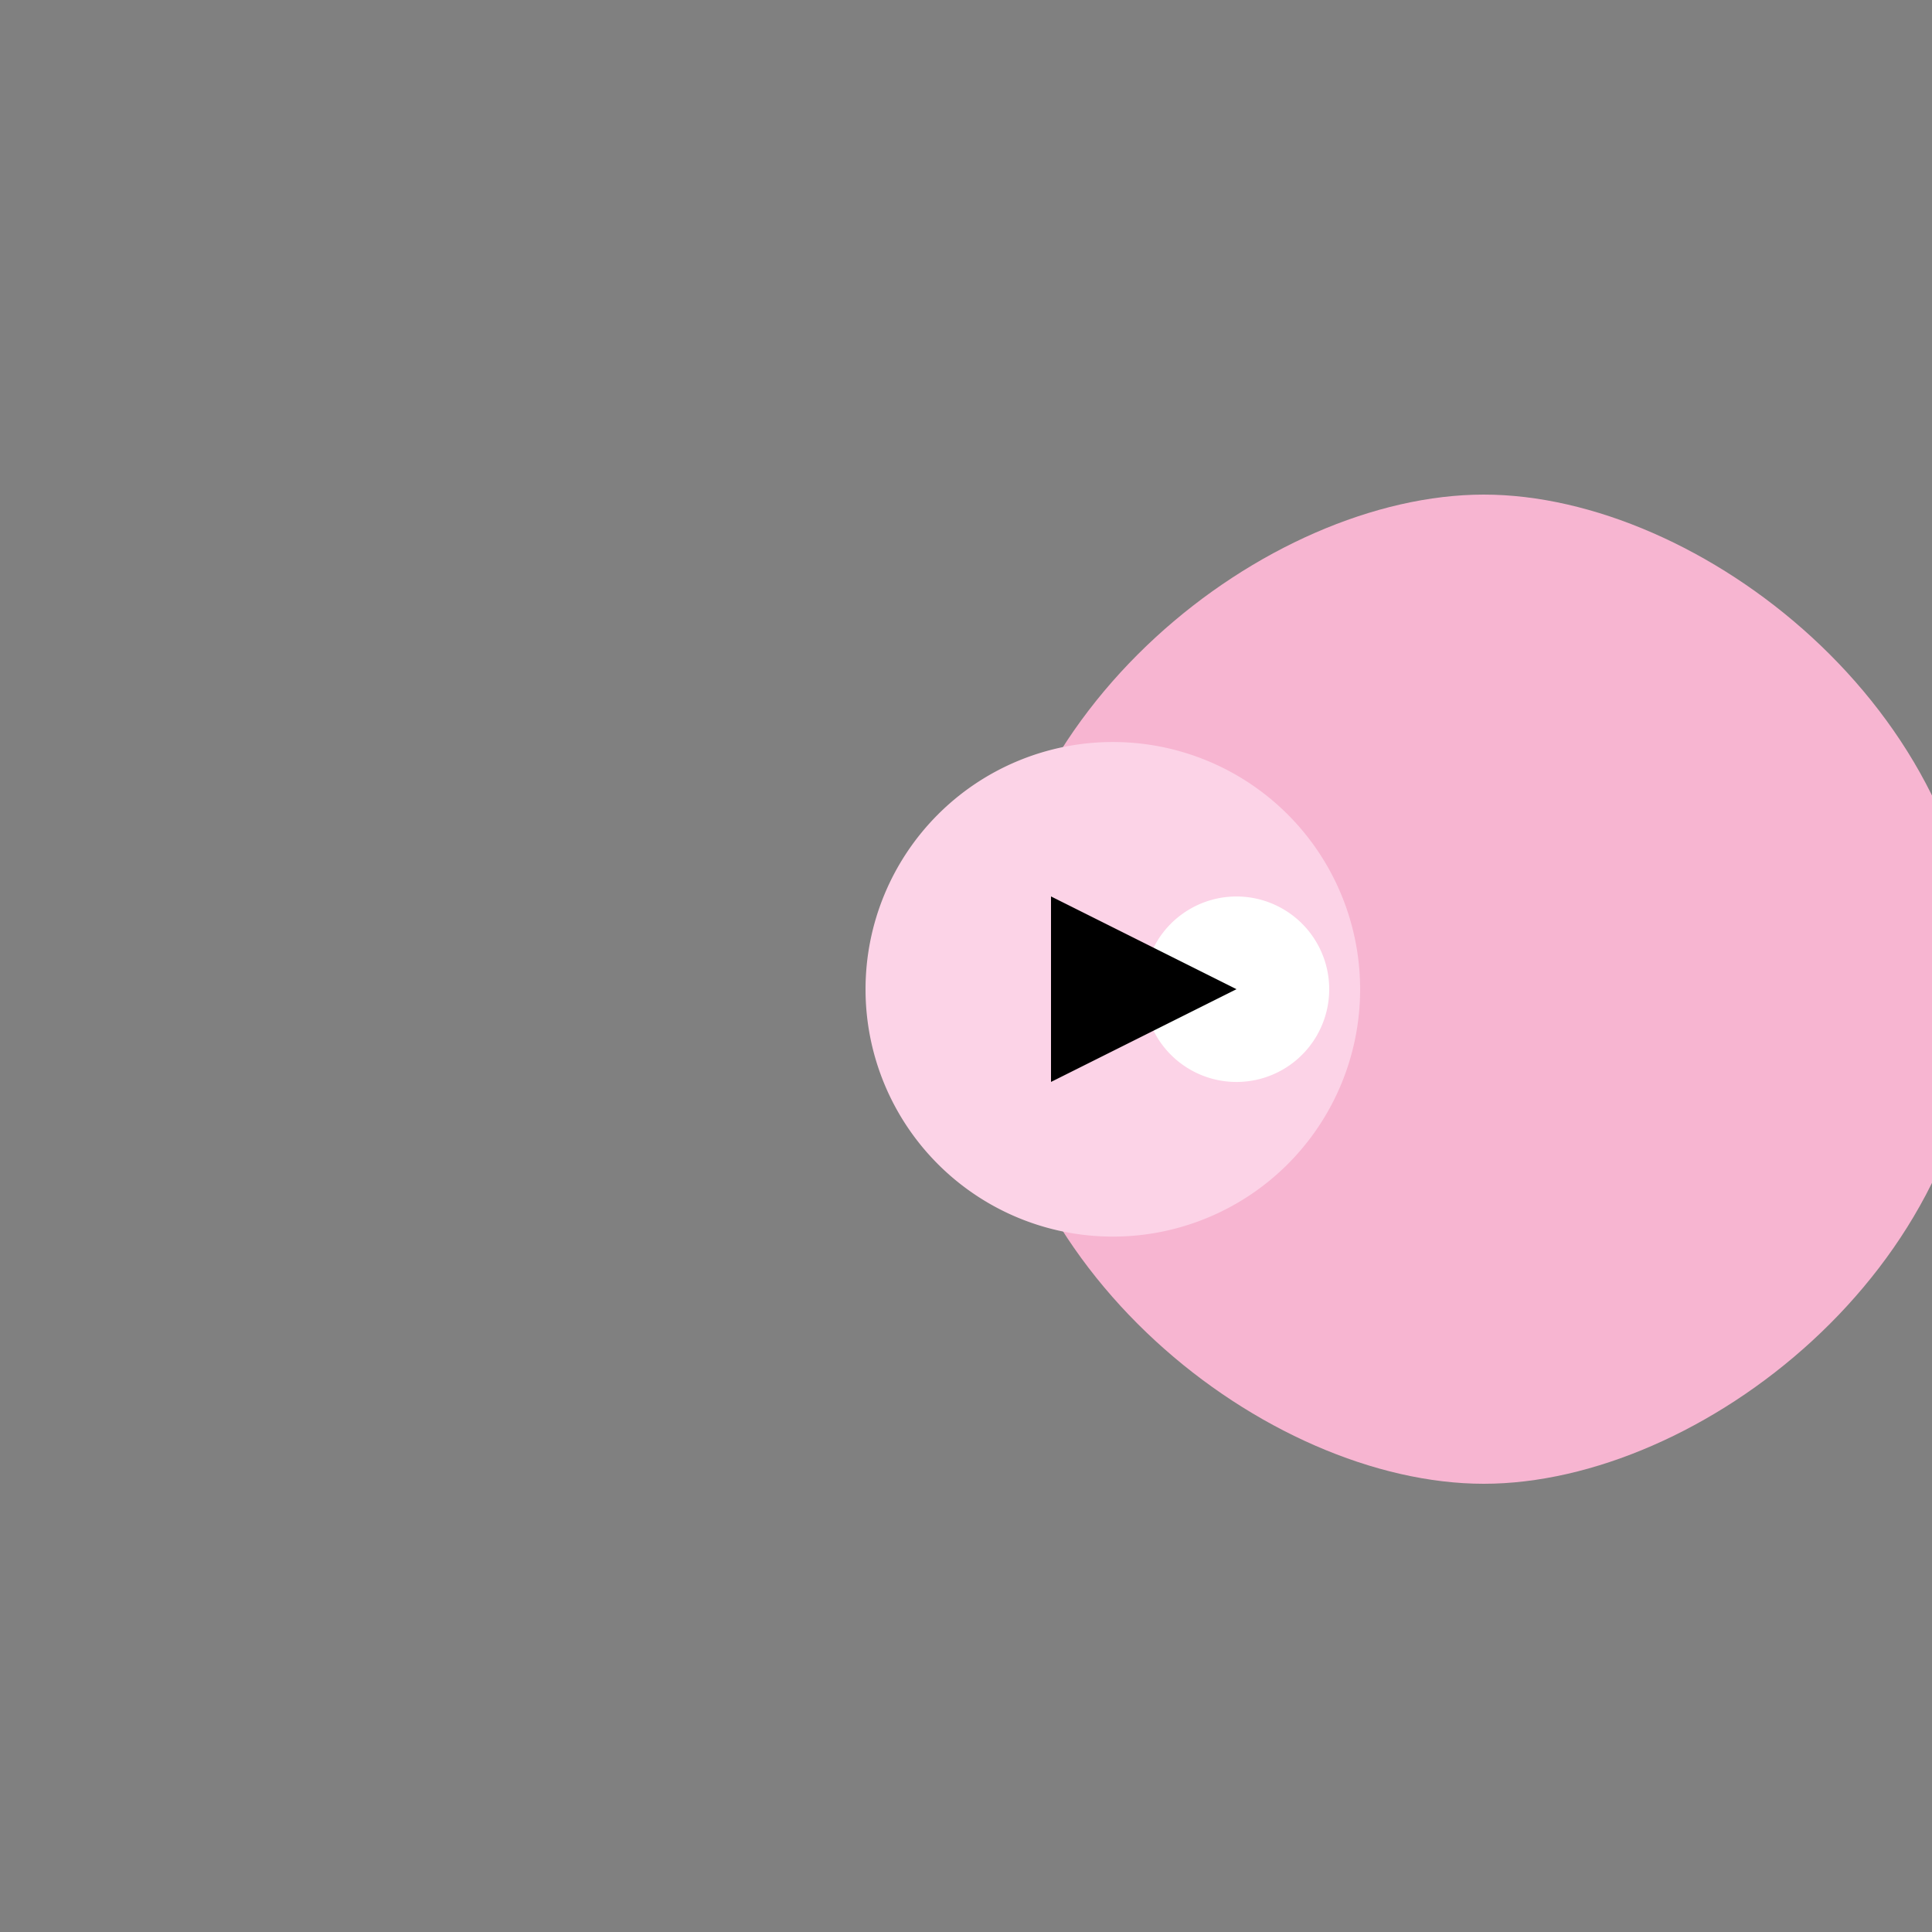 <!--

Generated by DrawGPT.
Free, open source, AI generated images in SVG, PNG, and HTML Canvas format.
https://drawgpt.ai

Created: 2023-09-26T08:07:36.361Z
Link: https://drawgpt.ai/prompt/37885/

-->
<svg xmlns="http://www.w3.org/2000/svg" xmlns:xlink="http://www.w3.org/1999/xlink" width="500" height="500"><rect width="100%" height="100%" fill="#808080" stroke="none"/><defs/><g><path fill="#F7B5D1" stroke="none" paint-order="stroke fill markers" d=" M 256 256 C 256 328 328 384 384 384 C 440 384 512 328 512 256 C 512 184 440 128 384 128 C 328 128 256 184 256 256 Z"/><path fill="#FCD3E7" stroke="none" paint-order="stroke fill markers" d=" M 352 256 A 64 64 0 1 0 352 256.064"/><path fill="#FFFFFF" stroke="none" paint-order="stroke fill markers" d=" M 344 256 A 24 24 0 1 0 344 256.024"/><path fill="#000000" stroke="none" paint-order="stroke fill markers" d=" M 320 256 L 272 232 L 272 280 L 320 256 Z"/></g></svg>